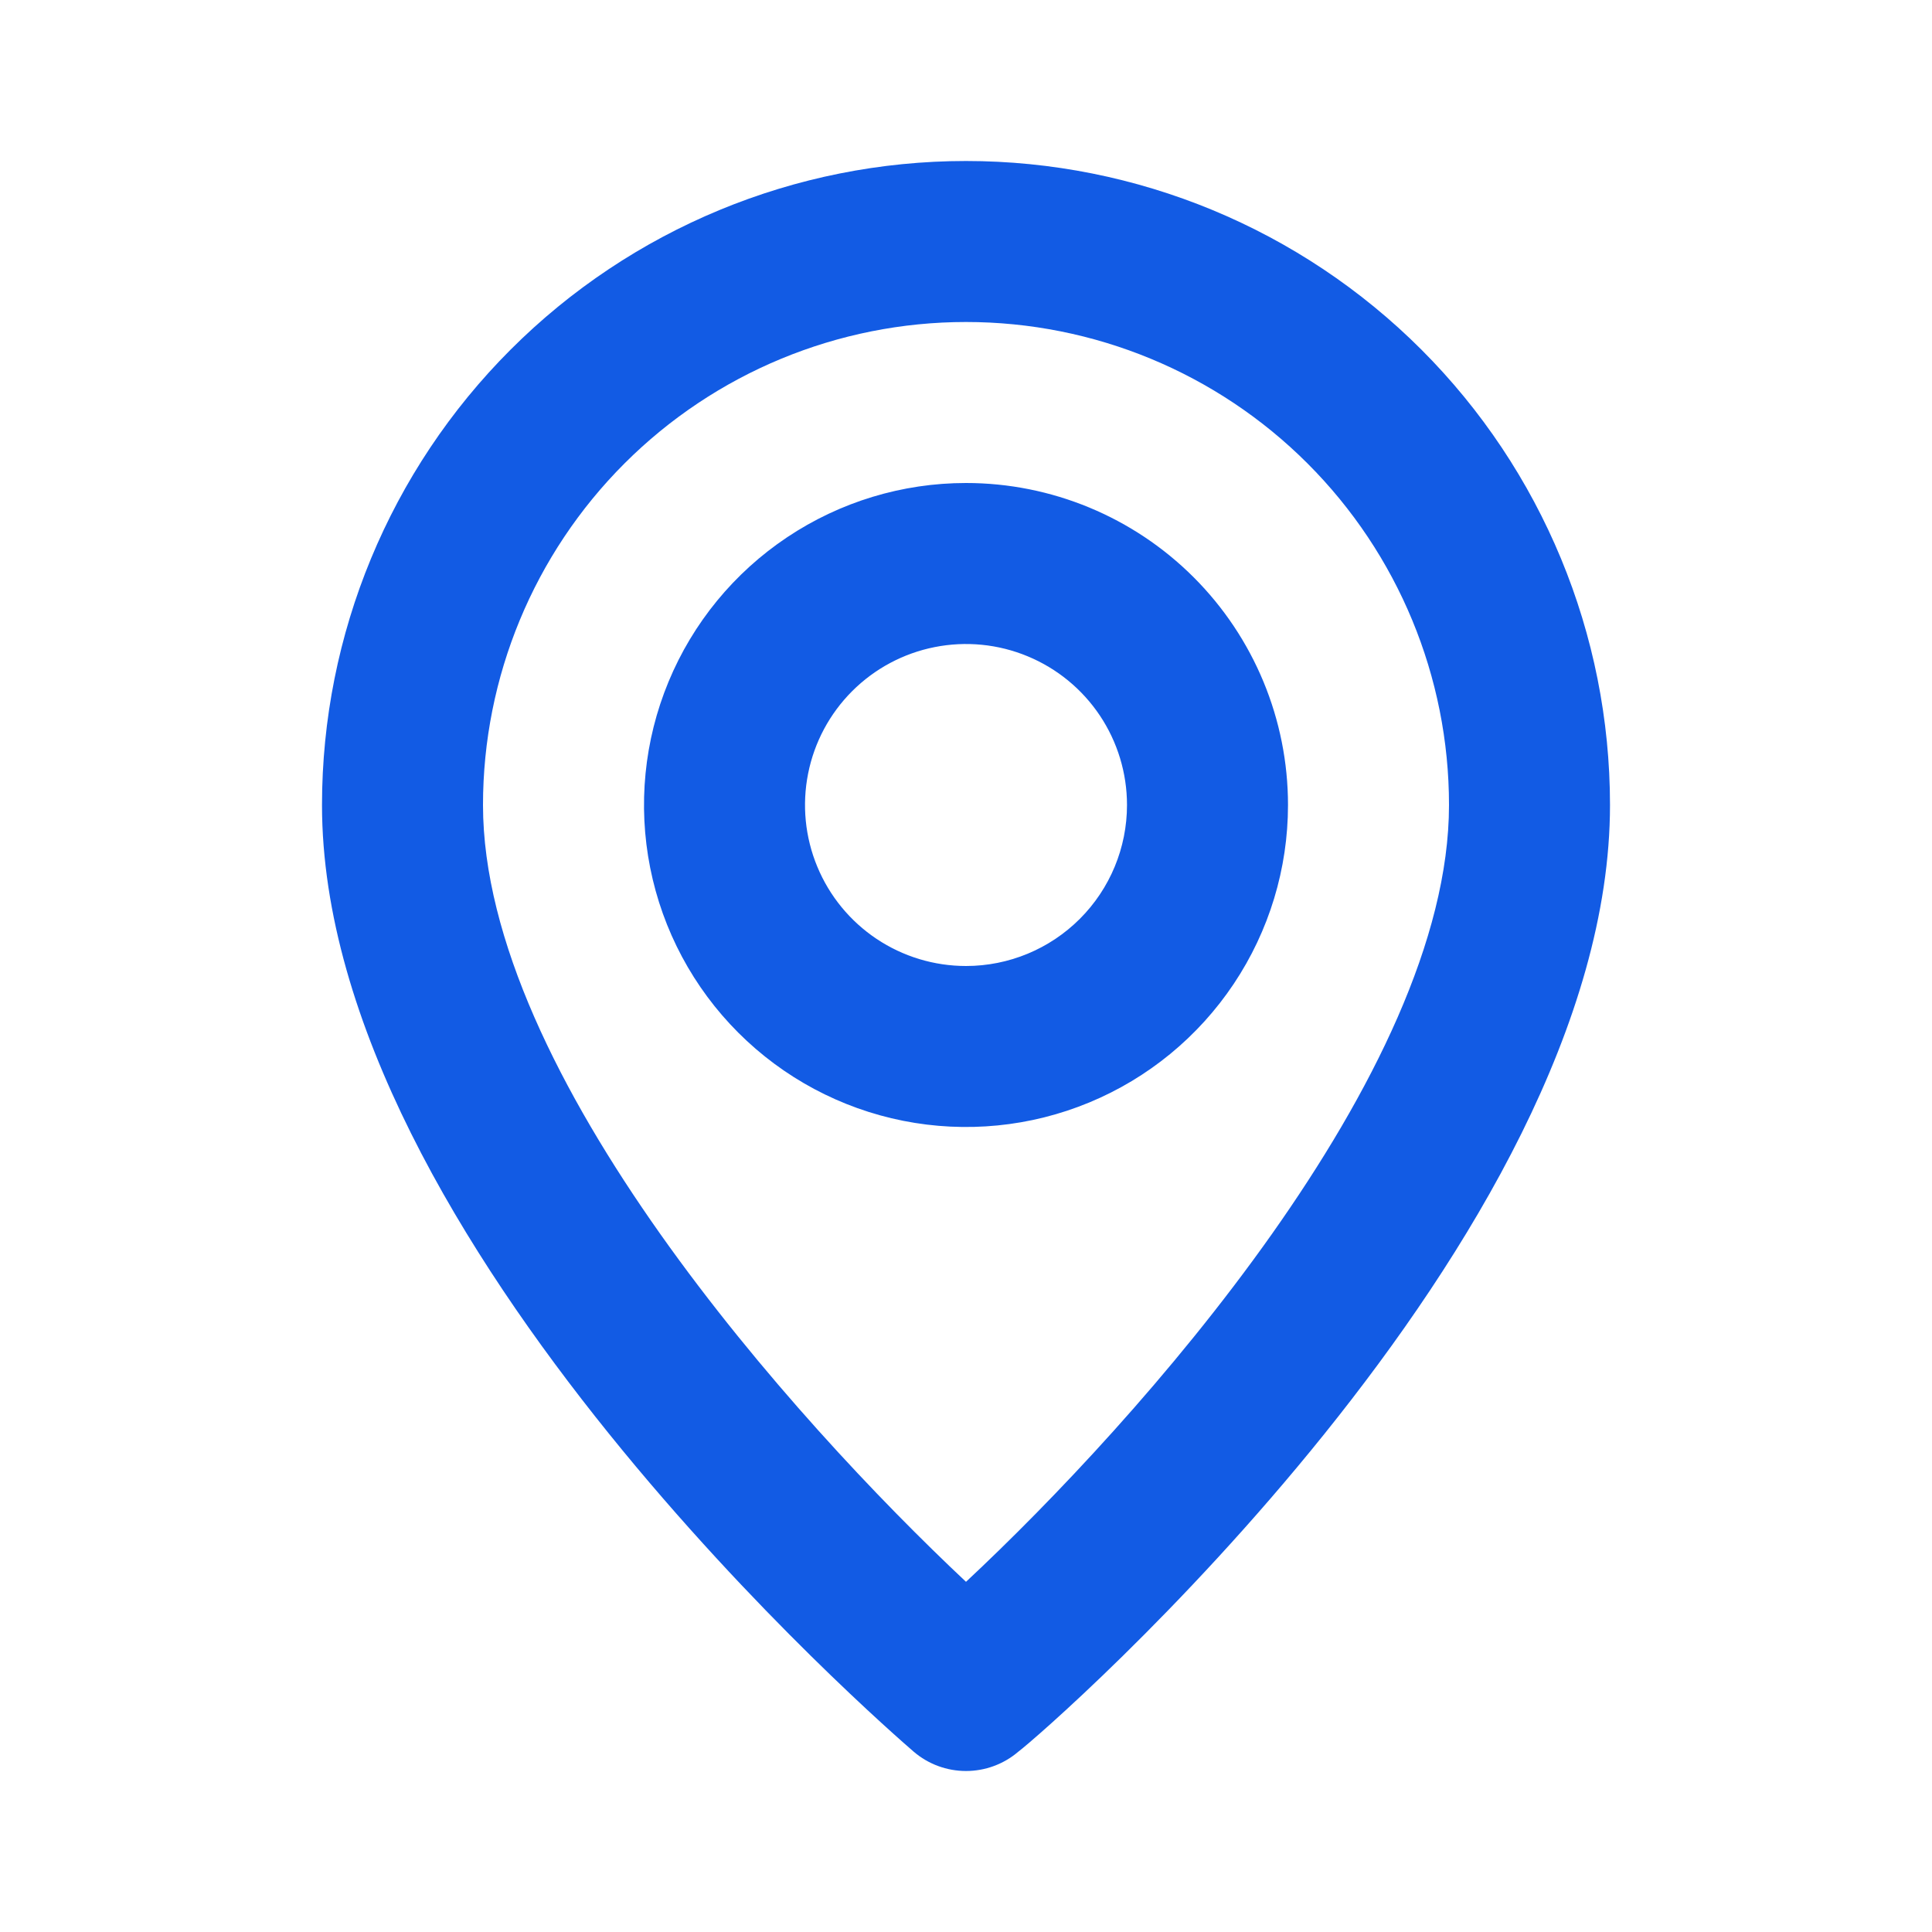 <svg width="54" height="54" viewBox="0 0 54 54" fill="none" xmlns="http://www.w3.org/2000/svg">
<path d="M27 4.5C22.226 4.5 17.648 6.396 14.272 9.772C10.896 13.148 9 17.726 9 22.5C9 34.65 24.863 48.375 25.538 48.96C25.945 49.309 26.464 49.5 27 49.5C27.536 49.5 28.055 49.309 28.462 48.96C29.25 48.375 45 34.65 45 22.5C45 17.726 43.104 13.148 39.728 9.772C36.352 6.396 31.774 4.5 27 4.5ZM27 44.212C22.207 39.712 13.5 30.015 13.5 22.5C13.5 18.92 14.922 15.486 17.454 12.954C19.986 10.422 23.42 9 27 9C30.58 9 34.014 10.422 36.546 12.954C39.078 15.486 40.5 18.92 40.5 22.5C40.5 30.015 31.793 39.735 27 44.212ZM27 13.5C25.22 13.5 23.48 14.028 22 15.017C20.52 16.006 19.366 17.411 18.685 19.056C18.004 20.7 17.826 22.51 18.173 24.256C18.52 26.002 19.377 27.605 20.636 28.864C21.895 30.123 23.498 30.98 25.244 31.327C26.99 31.674 28.8 31.496 30.444 30.815C32.089 30.134 33.494 28.98 34.483 27.5C35.472 26.02 36 24.28 36 22.5C36 20.113 35.052 17.824 33.364 16.136C31.676 14.448 29.387 13.5 27 13.5ZM27 27C26.11 27 25.24 26.736 24.5 26.242C23.76 25.747 23.183 25.044 22.843 24.222C22.502 23.4 22.413 22.495 22.587 21.622C22.76 20.749 23.189 19.947 23.818 19.318C24.447 18.689 25.249 18.26 26.122 18.087C26.995 17.913 27.9 18.002 28.722 18.343C29.544 18.683 30.247 19.26 30.742 20C31.236 20.74 31.5 21.61 31.5 22.5C31.5 23.694 31.026 24.838 30.182 25.682C29.338 26.526 28.194 27 27 27Z" fill="#125BE4"/>
</svg>
